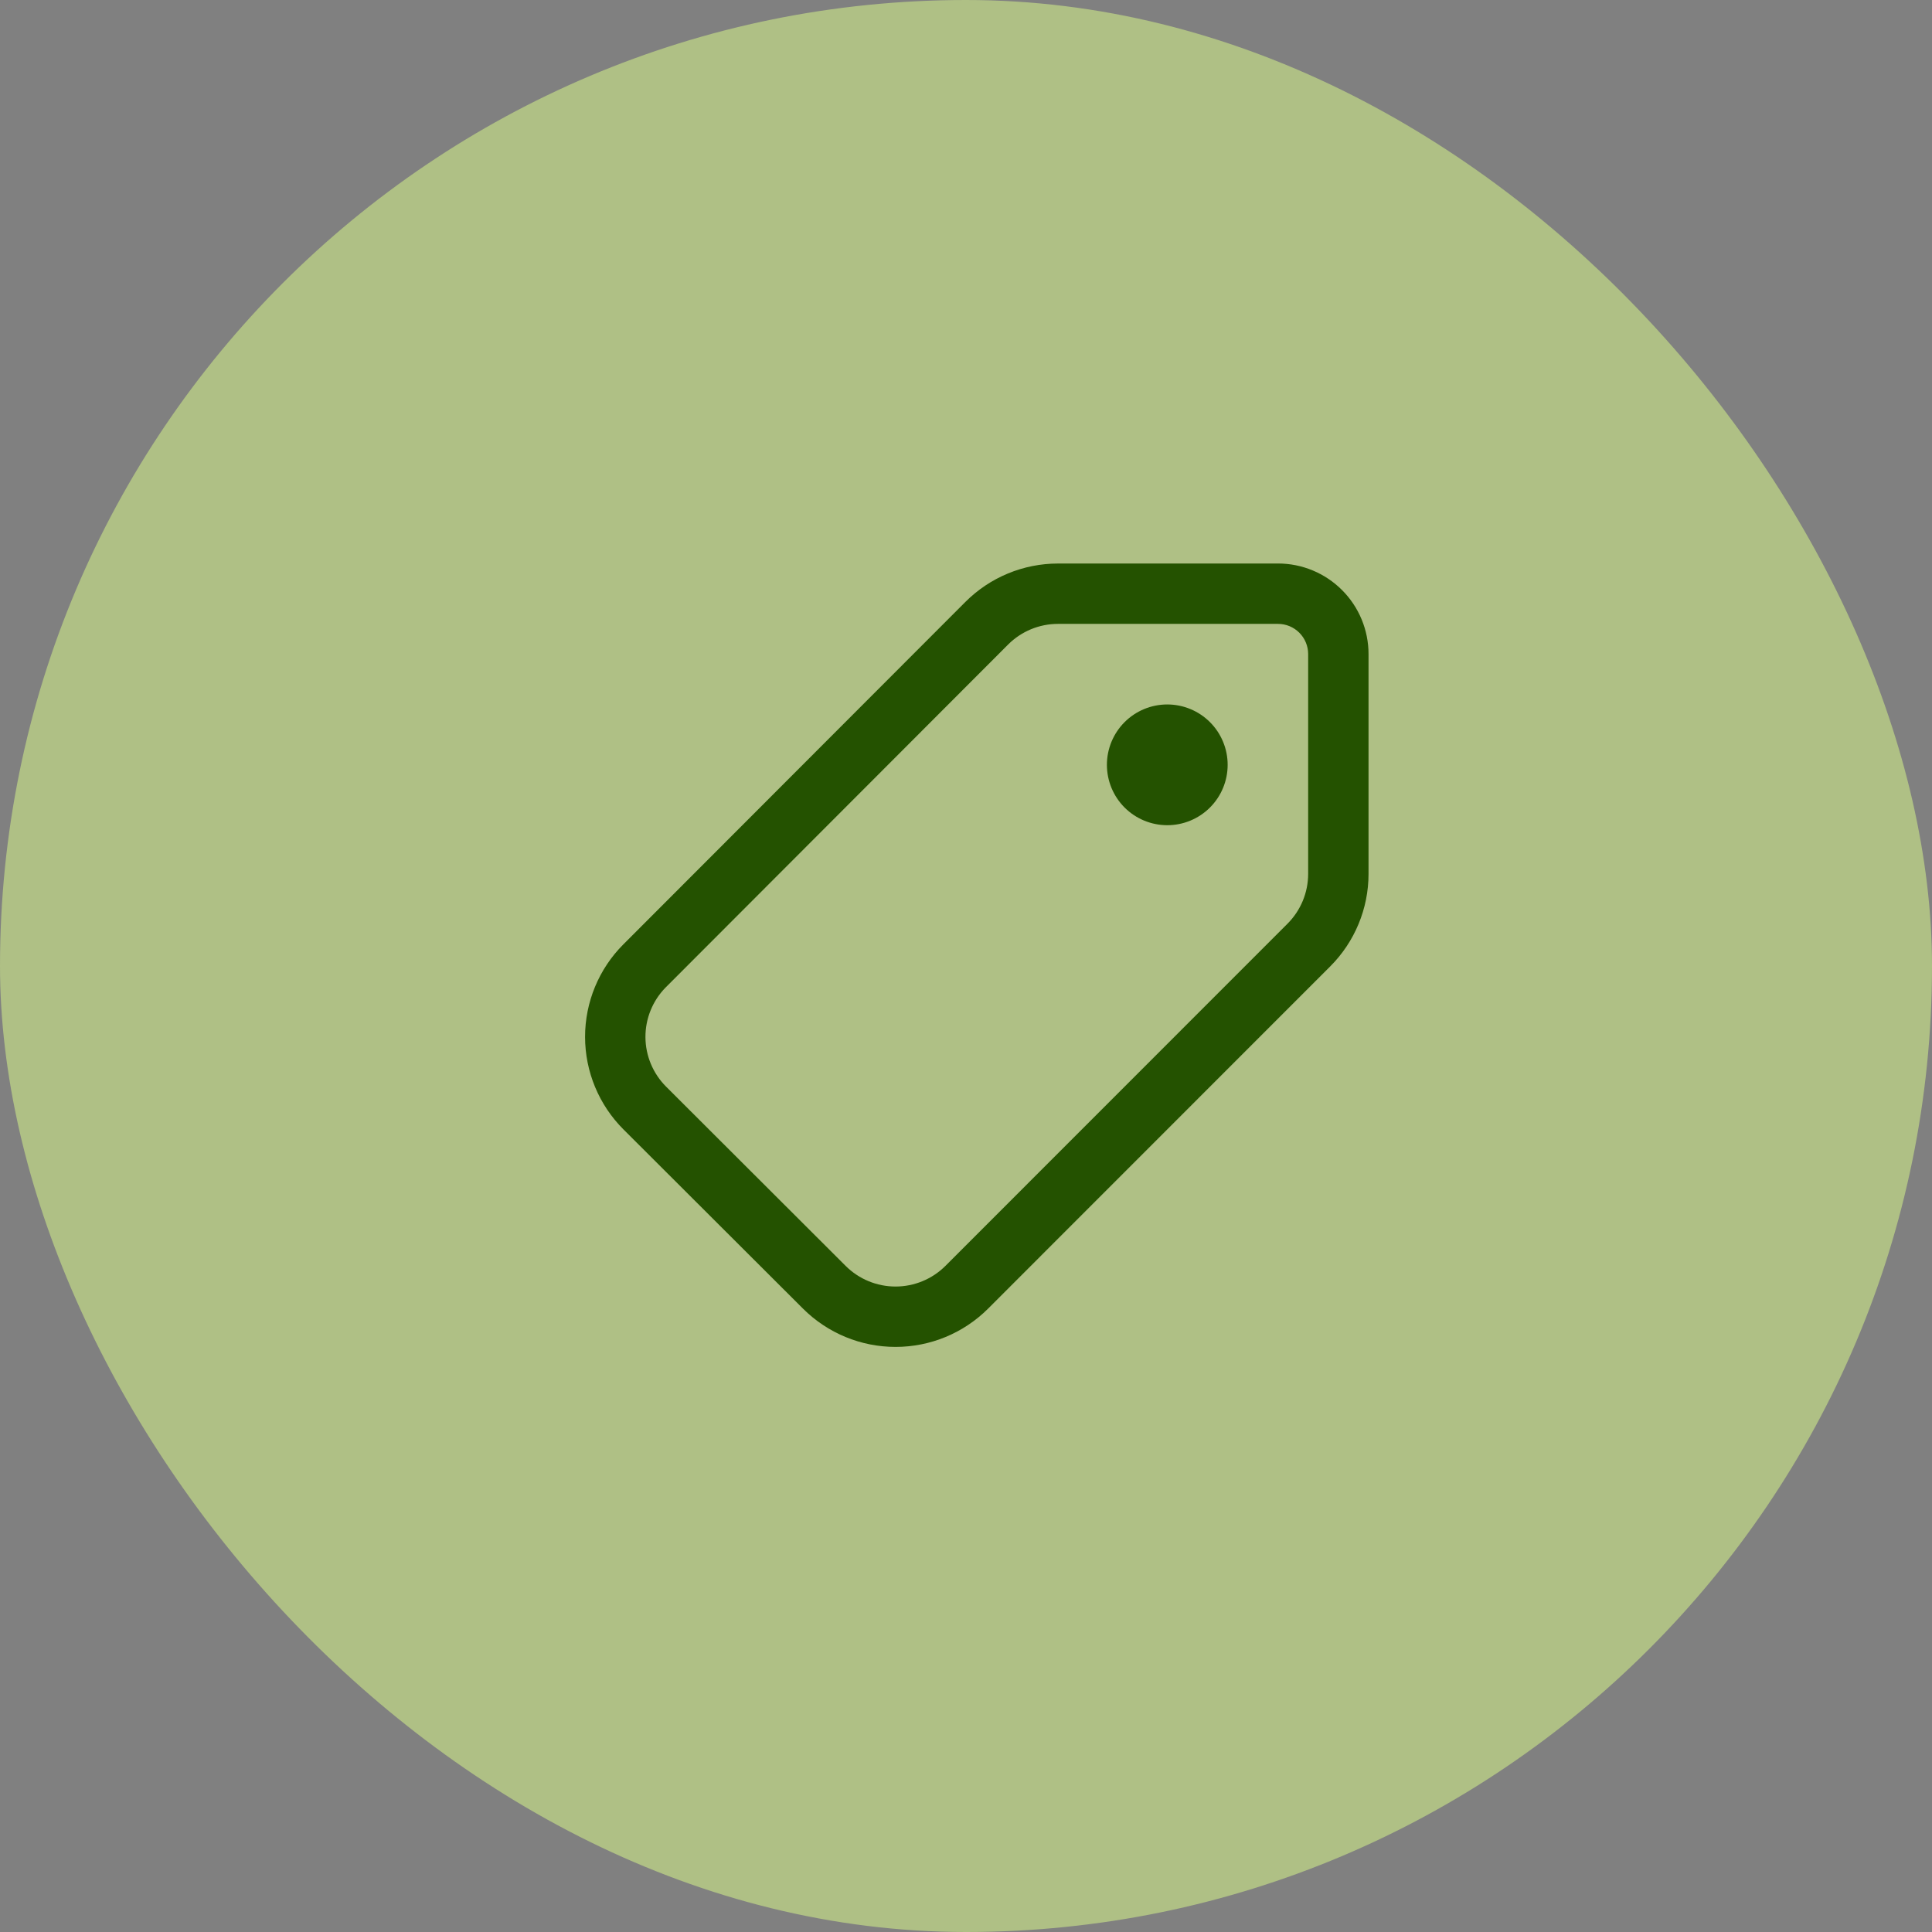 <svg width="120" height="120" viewBox="0 0 120 120" fill="none" xmlns="http://www.w3.org/2000/svg">
<rect x="0" y="0" width="120" height="120" fill="#808080" stroke="none"/>
<rect width="120" height="120" rx="60" fill="#DFFF8B" fill-opacity="0.5"/>
<path d="M79.377 35C80.869 35 82.299 35.593 83.354 36.648C84.409 37.702 85.002 39.133 85.002 40.625V54.28C85.002 56.435 84.146 58.501 82.622 60.025L61.372 81.282C59.847 82.804 57.781 83.659 55.626 83.659C53.472 83.66 51.405 82.806 49.879 81.285L38.724 70.15C37.2 68.628 36.342 66.562 36.34 64.407C36.338 62.252 37.192 60.185 38.714 58.66L59.964 37.385C60.719 36.63 61.615 36.03 62.602 35.621C63.589 35.212 64.646 35.002 65.714 35.002L79.377 35ZM79.377 38.75H65.712C64.552 38.75 63.437 39.212 62.617 40.032L41.337 61.34C40.531 62.164 40.083 63.273 40.09 64.425C40.097 65.578 40.559 66.681 41.374 67.495L52.527 78.63C53.349 79.449 54.462 79.909 55.623 79.909C56.784 79.909 57.897 79.449 58.719 78.63L79.969 57.373C80.79 56.553 81.251 55.44 81.252 54.28V40.625C81.252 40.128 81.054 39.651 80.703 39.299C80.351 38.947 79.874 38.75 79.377 38.75ZM72.502 43.755C72.994 43.755 73.482 43.852 73.937 44.041C74.392 44.229 74.805 44.505 75.153 44.853C75.502 45.202 75.778 45.615 75.966 46.07C76.155 46.525 76.252 47.013 76.252 47.505C76.252 47.998 76.155 48.485 75.966 48.94C75.778 49.395 75.502 49.808 75.153 50.157C74.805 50.505 74.392 50.781 73.937 50.969C73.482 51.158 72.994 51.255 72.502 51.255C71.507 51.255 70.553 50.86 69.85 50.157C69.147 49.453 68.752 48.5 68.752 47.505C68.752 46.51 69.147 45.557 69.85 44.853C70.553 44.15 71.507 43.755 72.502 43.755Z" fill="#245200"/>
</svg>
